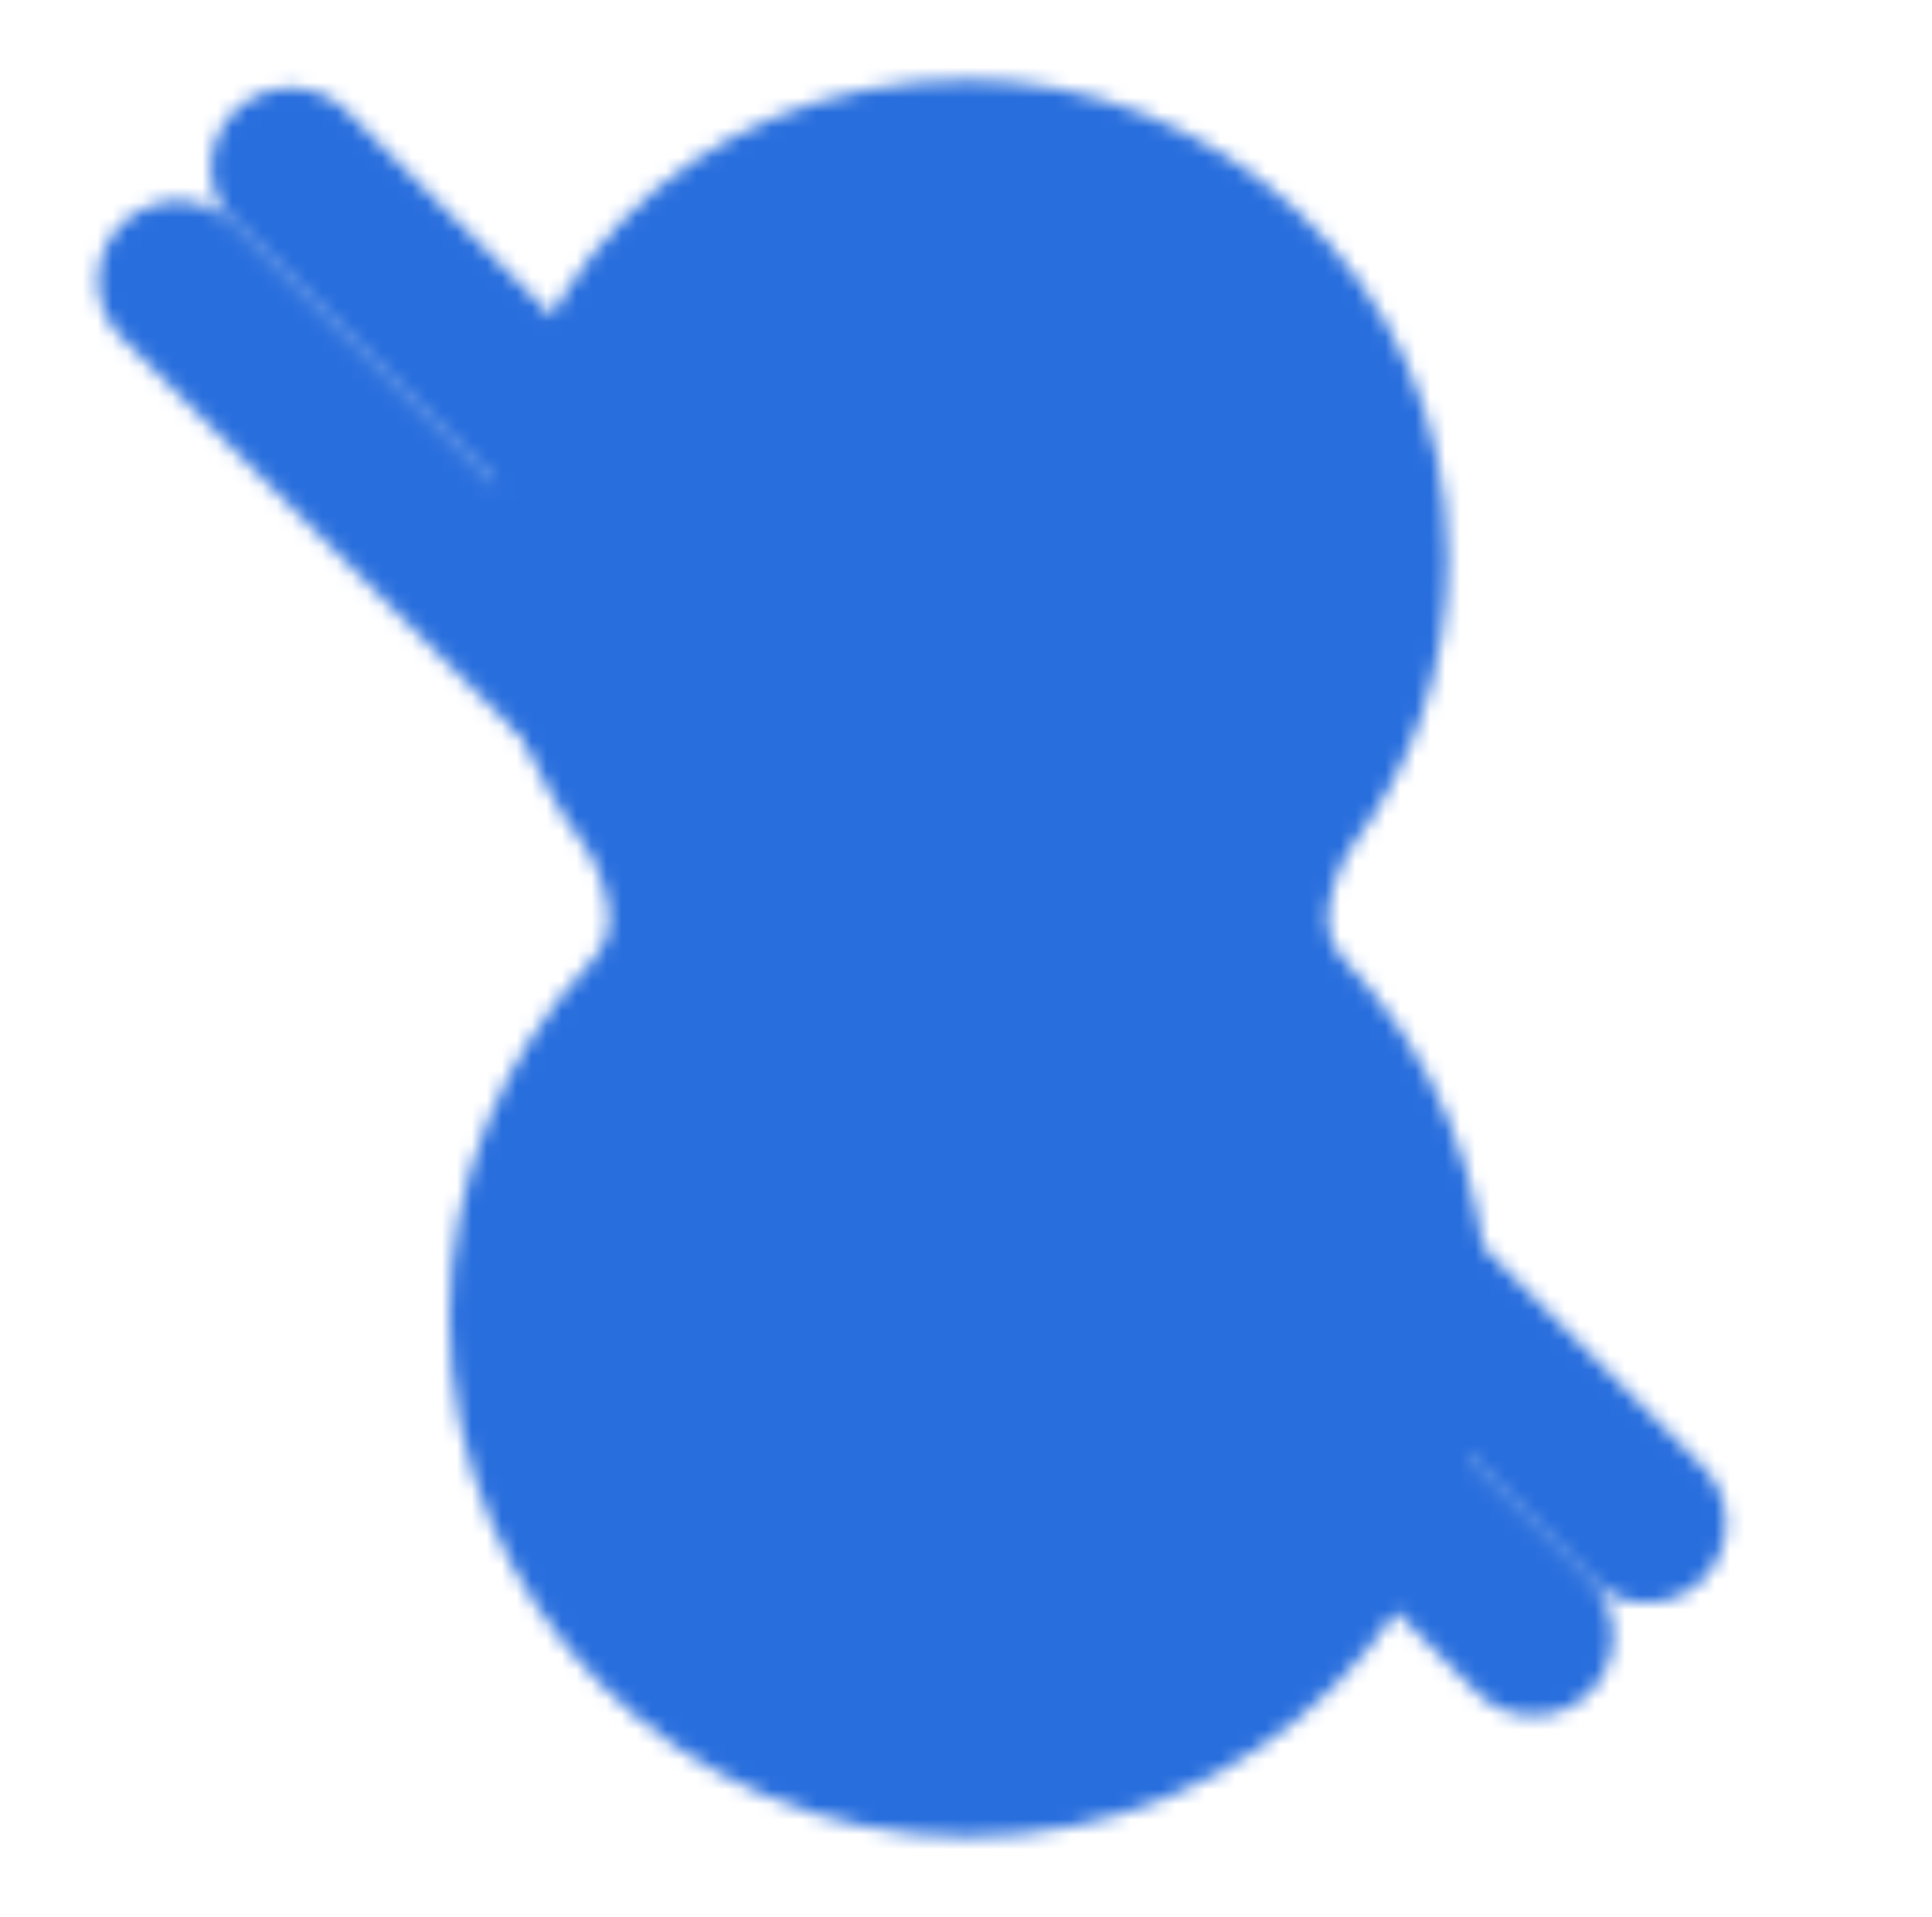 <svg xmlns="http://www.w3.org/2000/svg" fill="none" viewBox="0 0 129 128" height="128" width="129">
<mask height="118" width="110" y="5" x="6" maskUnits="userSpaceOnUse" style="mask-type:luminance" id="mask0_113_33">
<path stroke-linejoin="round" stroke-linecap="round" stroke-width="10.667" stroke="white" fill="white" d="M64.667 10.666C78 10.666 91.334 21.333 91.334 37.333C91.334 43.359 89.36 48.853 86 53.333C84.507 55.359 83.334 58.666 83.334 61.333C83.334 63.999 84.4 66.186 86 67.893C90.96 73.119 94 80.213 94 87.999C94 104.213 80.88 117.333 64.667 117.333C48.454 117.333 35.334 104.213 35.334 87.999C35.334 80.213 38.374 73.119 43.334 67.893C44.934 66.186 46 63.999 46 61.333C46 58.666 44.827 55.359 43.334 53.333C39.974 48.853 38 43.359 38 37.333C38 22.613 48.667 10.666 64.667 10.666Z"></path>
<path fill="black" d="M70.001 85.333C72.946 85.333 75.334 82.945 75.334 80C75.334 77.054 72.946 74.666 70.001 74.666C67.055 74.666 64.668 77.054 64.668 80C64.668 82.945 67.055 85.333 70.001 85.333Z"></path>
<path fill="black" d="M70.001 37.332C72.946 37.332 75.334 34.944 75.334 31.998C75.334 29.053 72.946 26.665 70.001 26.665C67.055 26.665 64.668 29.053 64.668 31.998C64.668 34.944 67.055 37.332 70.001 37.332Z"></path>
<path fill="black" d="M59.333 95.999C62.278 95.999 64.666 93.611 64.666 90.666C64.666 87.72 62.278 85.332 59.333 85.332C56.387 85.332 53.999 87.72 53.999 90.666C53.999 93.611 56.387 95.999 59.333 95.999Z"></path>
<path fill="black" d="M75.334 101.332C78.279 101.332 80.667 98.944 80.667 95.999C80.667 93.053 78.279 90.665 75.334 90.665C72.388 90.665 70.001 93.053 70.001 95.999C70.001 98.944 72.388 101.332 75.334 101.332Z"></path>
<path stroke-linejoin="round" stroke-linecap="round" stroke-width="10.667" stroke="black" d="M19.412 11.201L109.922 101.711"></path>
<path stroke-linejoin="round" stroke-linecap="round" stroke-width="10.667" stroke="white" d="M11.87 18.741L102.38 109.25"></path>
</mask>
<g mask="url(#mask0_113_33)">
<path fill="#286EDD" d="M128.667 0H0.667V128H128.667V0Z"></path>
</g>
</svg>
